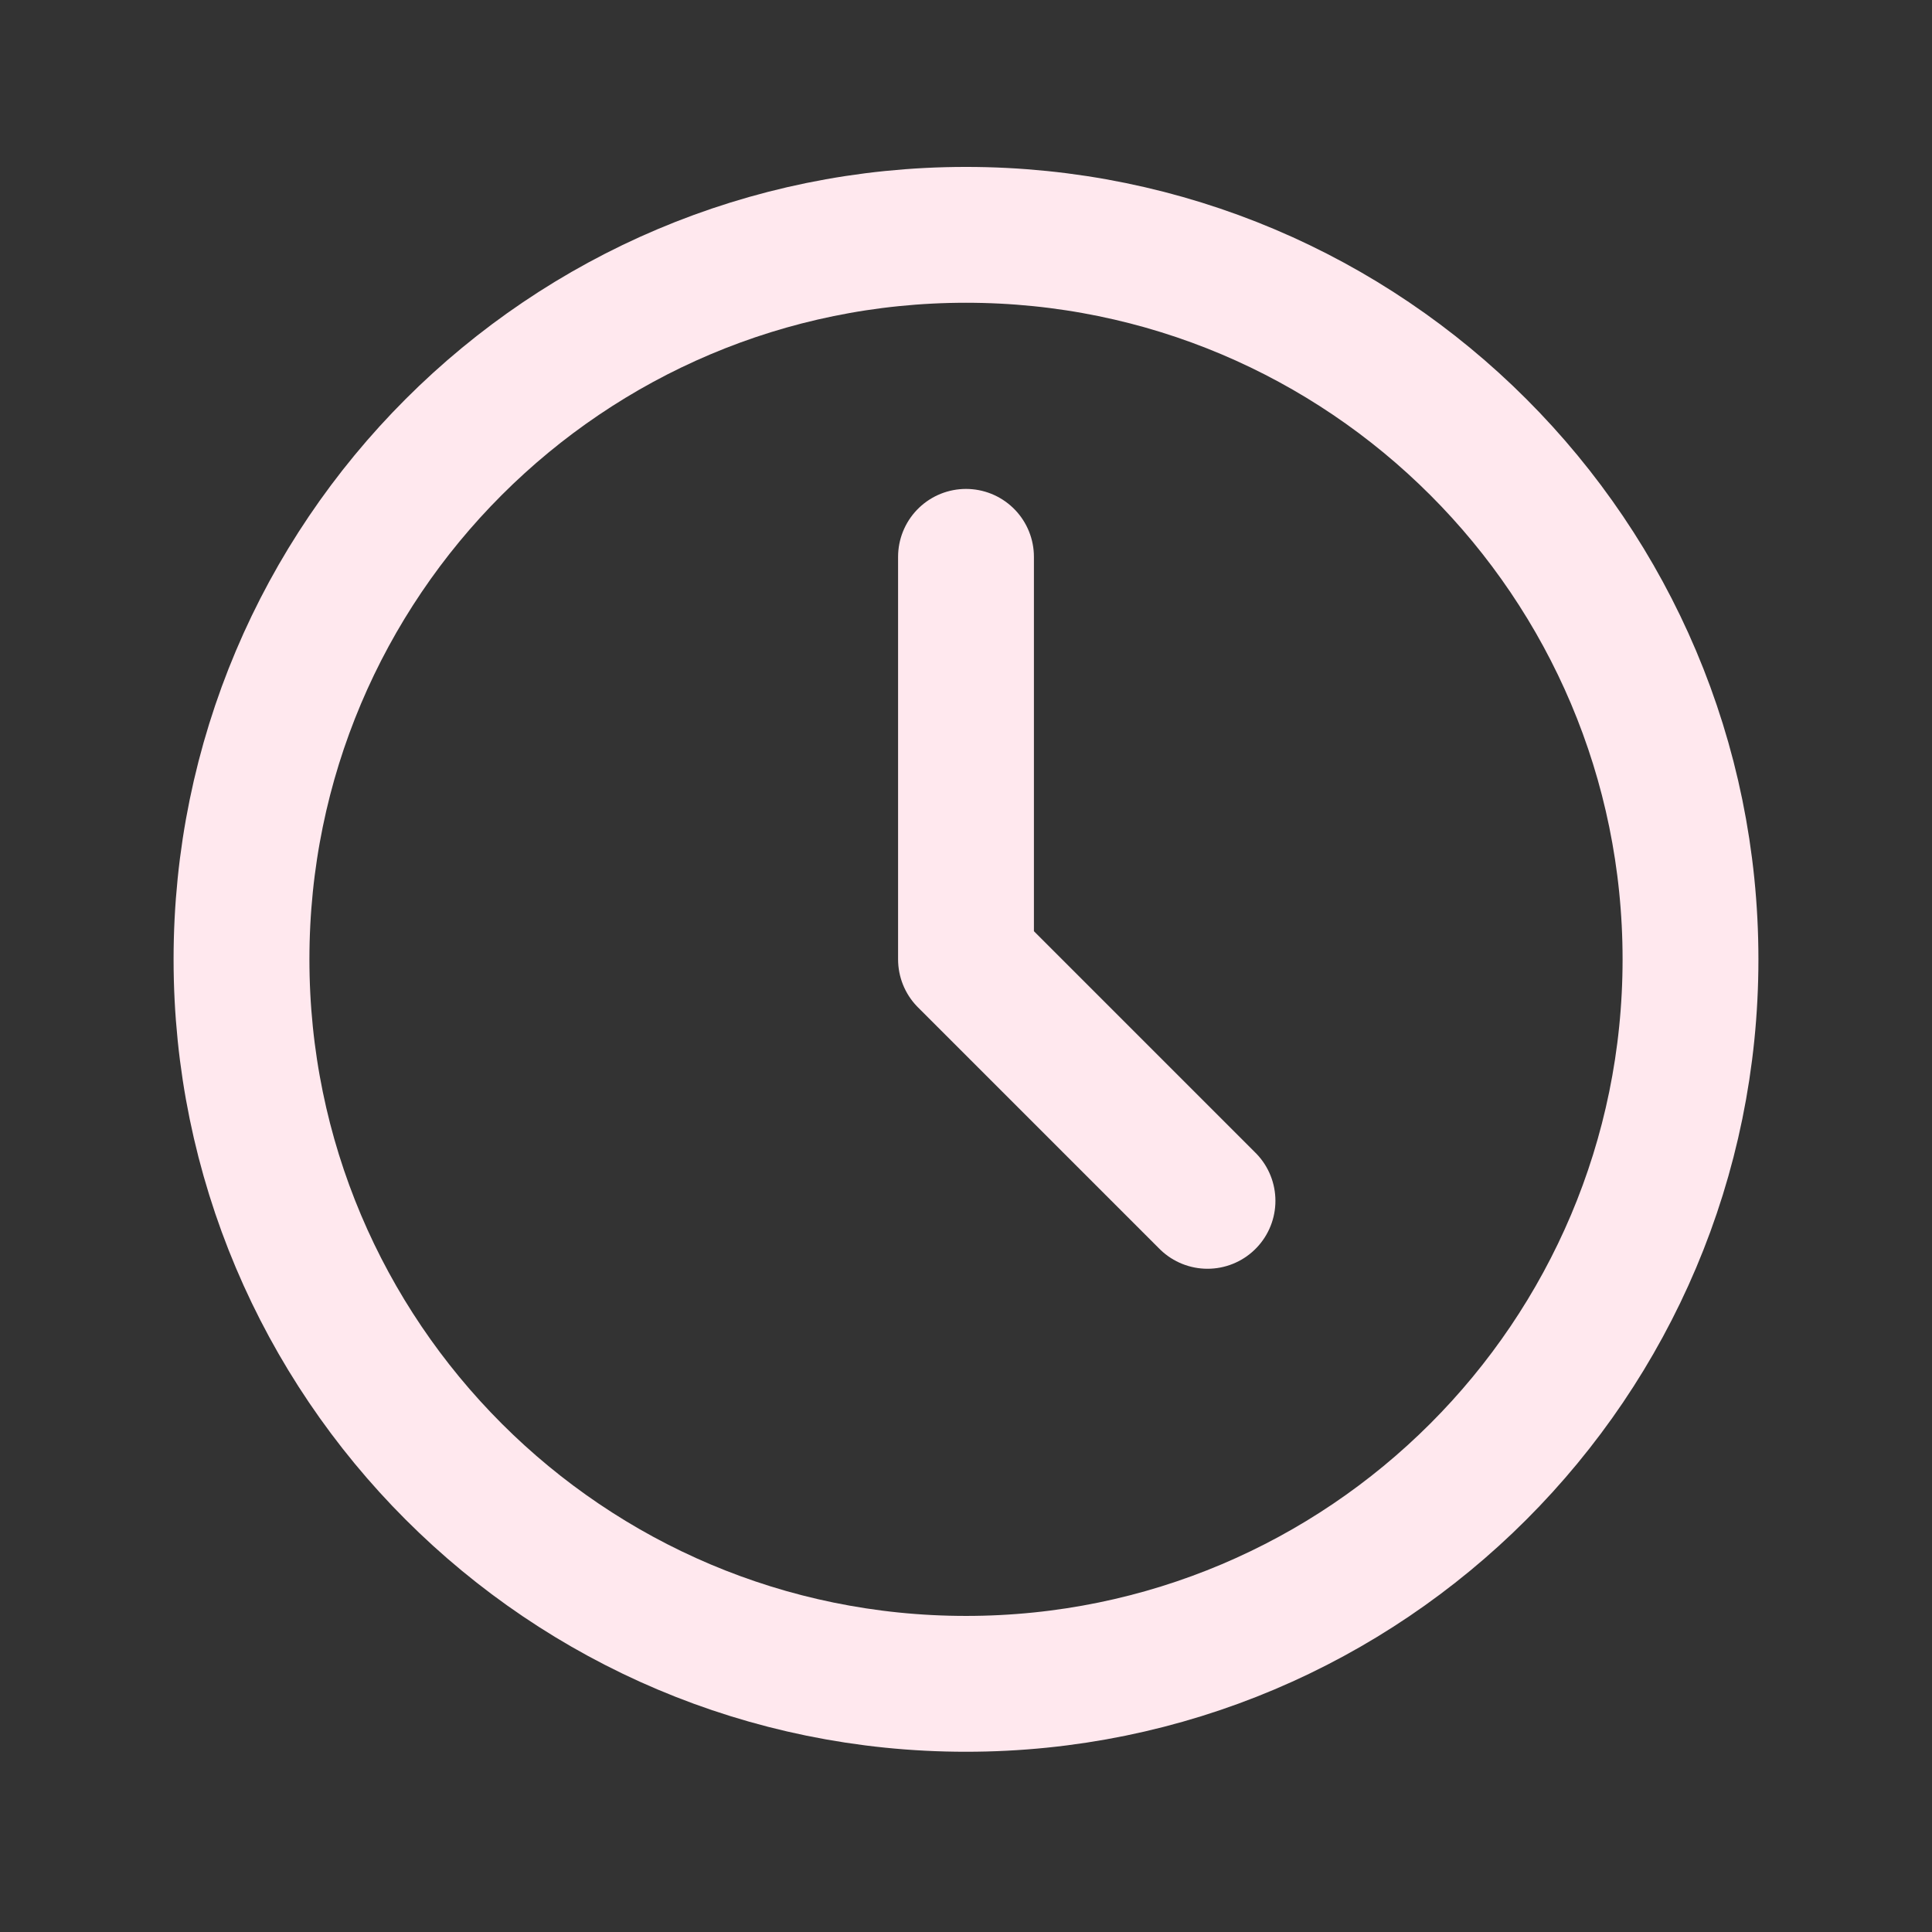 <svg width="145" height="145" viewBox="0 0 145 145" fill="none" xmlns="http://www.w3.org/2000/svg">
<rect x="0" y="0" width="145" height="145" fill="#333333" stroke="none"/>
<g clip-path="url(#clip0_16691_57872)">
<path d="M72.5 41.792V72L90.625 90.125M126.875 72C126.875 102.03 102.53 126.375 72.5 126.375C42.469 126.375 18.125 102.03 18.125 72C18.125 41.969 42.469 17.625 72.5 17.625C102.53 17.625 126.875 41.969 126.875 72Z" stroke="#FFE8EE" stroke-width="10.195" stroke-linecap="round" stroke-linejoin="round"/>
</g>
<defs>
<clipPath id="clip0_16691_57872">
<rect width="145" height="145" fill="white"/>
</clipPath>
</defs>
</svg>
